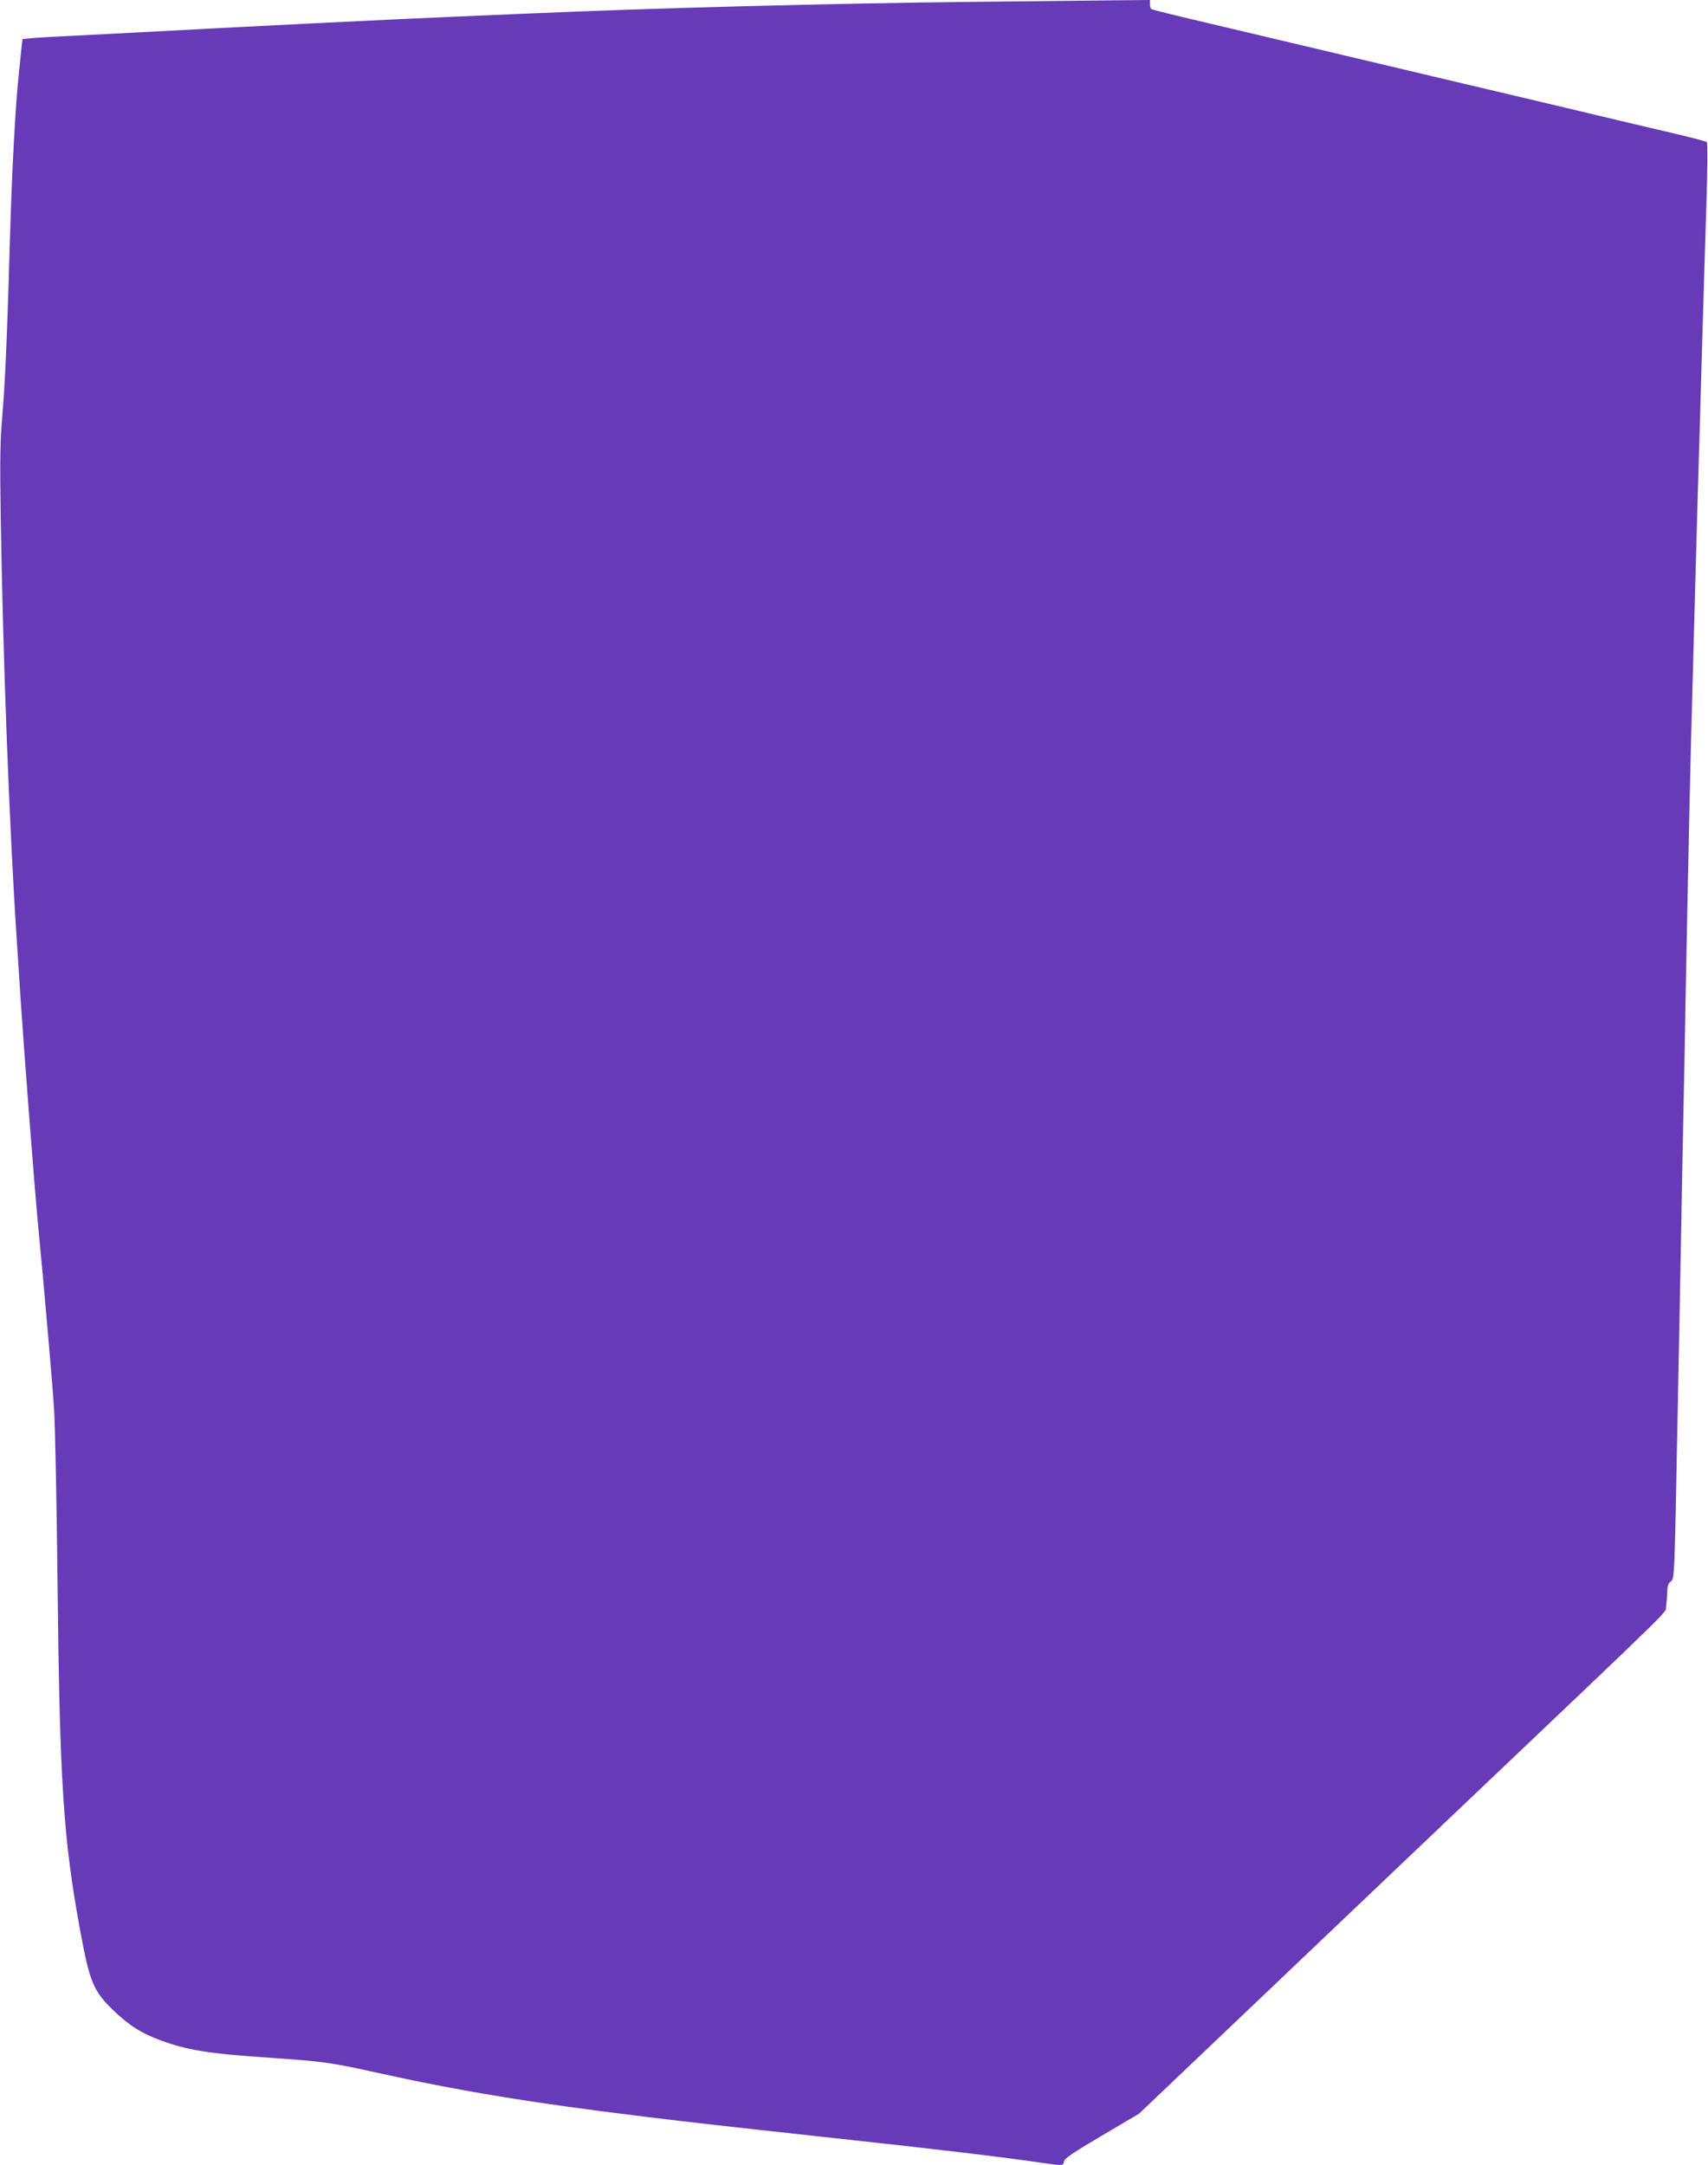 <?xml version="1.0" standalone="no"?>
<!DOCTYPE svg PUBLIC "-//W3C//DTD SVG 20010904//EN"
 "http://www.w3.org/TR/2001/REC-SVG-20010904/DTD/svg10.dtd">
<svg version="1.0" xmlns="http://www.w3.org/2000/svg"
 width="1010pt" height="1280pt" viewBox="0 0 1010 1280"
 preserveAspectRatio="xMidYMid meet">
<g transform="translate(0,1280) scale(0.1,-0.1)"
fill="#673ab7" stroke="none">
<path d="M5750 12789 c-838 -9 -1895 -37 -2625 -69 -126 -5 -338 -14 -470 -20
-353 -15 -1299 -62 -1810 -90 -99 -5 -272 -14 -385 -20 -113 -5 -233 -12 -266
-15 l-61 -6 -7 -62 c-3 -34 -11 -105 -16 -157 -19 -179 -39 -555 -50 -925 -16
-566 -29 -882 -46 -1080 -13 -144 -15 -261 -10 -590 14 -867 52 -1864 96
-2525 5 -80 15 -219 20 -310 24 -360 83 -1127 105 -1360 33 -336 87 -961 95
-1095 6 -93 15 -543 20 -1000 13 -1211 34 -1533 135 -2082 57 -309 78 -358
212 -483 82 -77 153 -121 258 -160 160 -60 291 -81 655 -105 304 -21 359 -28
615 -85 501 -111 929 -182 1605 -264 287 -35 438 -52 1115 -126 576 -62 980
-110 1221 -145 130 -19 132 -19 136 7 2 18 53 52 224 153 l220 130 515 490
c283 270 877 834 1319 1255 1401 1331 1274 1208 1282 1254 3 23 7 62 7 87 1
34 6 50 21 60 22 16 22 16 40 969 6 289 15 755 20 1035 5 281 14 744 20 1030
5 286 14 759 20 1050 6 292 15 697 20 900 22 819 31 1135 40 1460 6 187 17
572 25 855 8 283 20 670 26 859 6 189 7 347 2 351 -4 4 -80 24 -168 45 -147
34 -332 78 -655 155 -69 16 -190 45 -270 64 -80 19 -280 66 -445 105 -165 39
-469 111 -675 160 -206 49 -530 125 -718 170 -189 44 -348 83 -353 87 -5 3 -9
16 -9 30 l0 24 -212 -2 c-117 -1 -494 -5 -838 -9z"/>
</g>
</svg>
